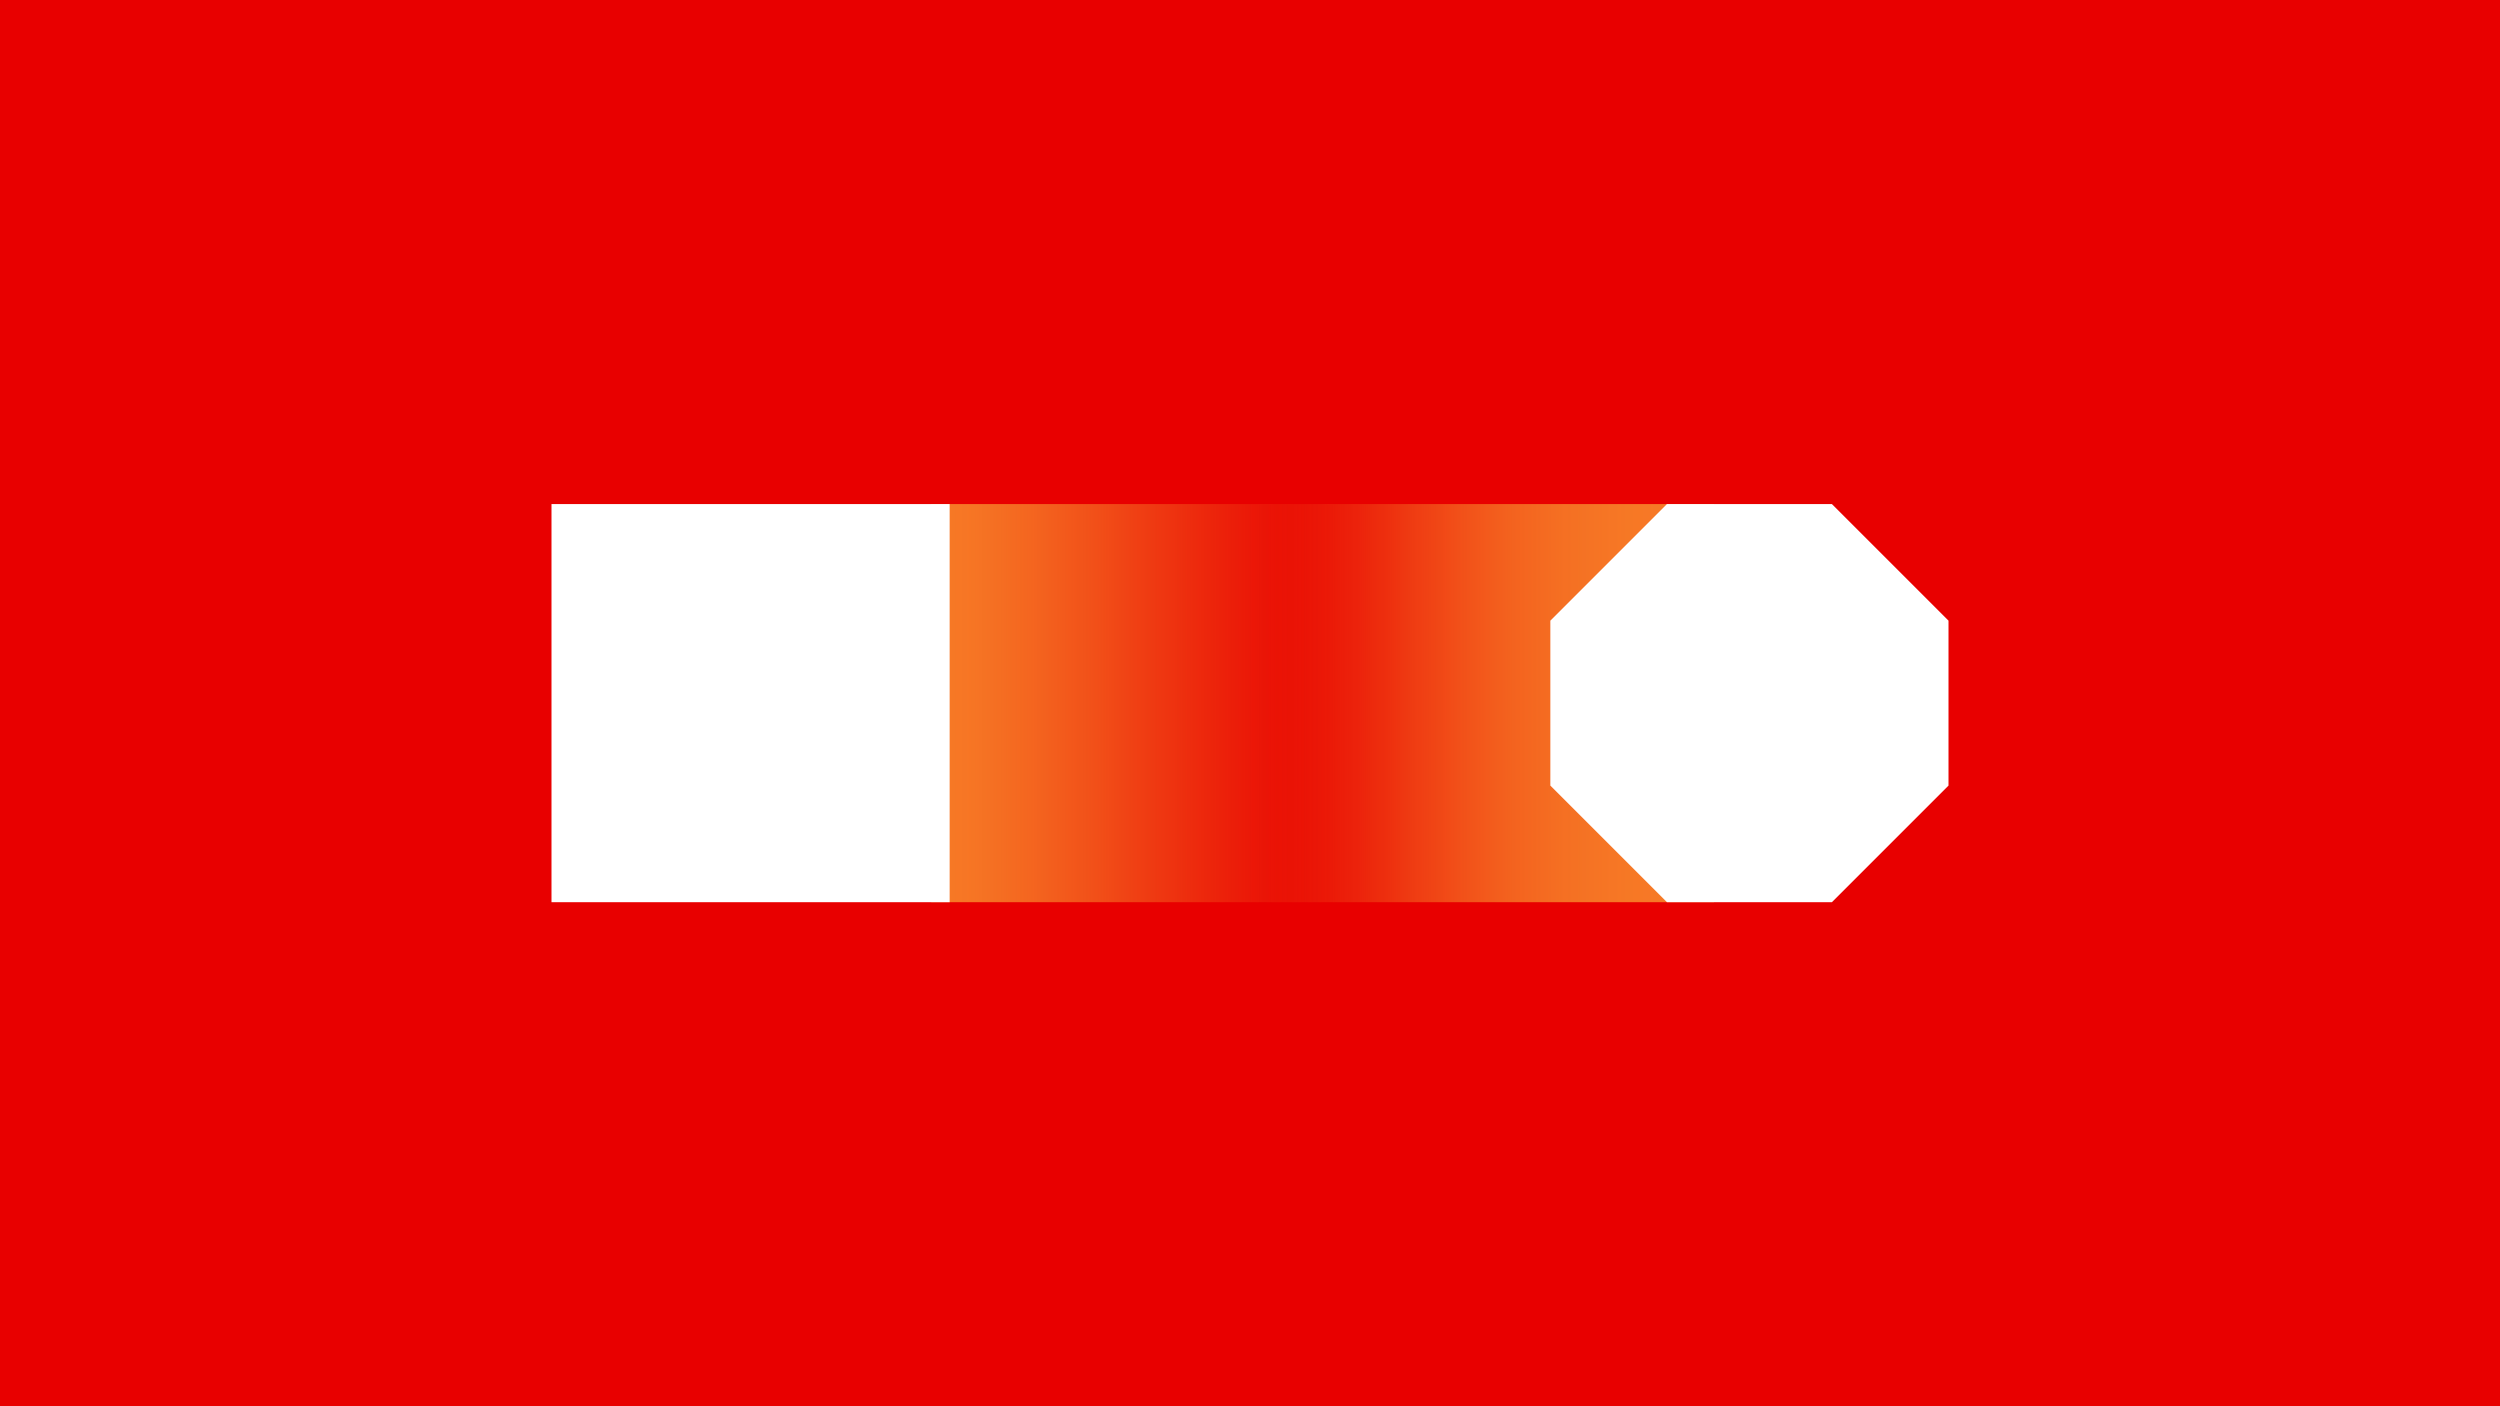 <svg xmlns="http://www.w3.org/2000/svg" viewBox="0 0 1920 1080">
  <title>Verschillende vormen</title>
  <defs>
    <linearGradient id="vast-variabel__gradient-1" x1="1075.967" x2="715.163" y1="540" y2="540" gradientUnits="userSpaceOnUse">
      <stop offset="0" stop-color="#e80000" stop-opacity="0" />
      <stop offset=".129" stop-color="#ec240b" stop-opacity=".194" />
      <stop offset=".307" stop-color="#f25219" stop-opacity=".436" />
      <stop offset=".478" stop-color="#f67825" stop-opacity=".637" />
      <stop offset=".638" stop-color="#fa962e" stop-opacity=".795" />
      <stop offset=".782" stop-color="#fcab35" stop-opacity=".907" />
      <stop offset=".908" stop-color="#feb839" stop-opacity=".976" />
      <stop offset="1" stop-color="#ffbd3b" />
    </linearGradient>
    <linearGradient id="vast-variabel__gradient-2" x1="-4566.512" x2="-4927.316" y1="-7489.989" y2="-7489.989" gradientTransform="rotate(-180 -1805.475 -3474.994)" gradientUnits="userSpaceOnUse">
      <stop offset="0" stop-color="#e80000" stop-opacity="0" />
      <stop offset=".083" stop-color="#ec270c" stop-opacity=".209" />
      <stop offset=".169" stop-color="#f14a17" stop-opacity=".393" />
      <stop offset=".26" stop-color="#f46920" stop-opacity=".556" />
      <stop offset=".355" stop-color="#f78328" stop-opacity=".693" />
      <stop offset=".455" stop-color="#fa982f" stop-opacity=".805" />
      <stop offset=".561" stop-color="#fca834" stop-opacity=".892" />
      <stop offset=".678" stop-color="#fdb438" stop-opacity=".953" />
      <stop offset=".811" stop-color="#feba3a" stop-opacity=".989" />
      <stop offset="1" stop-color="#ffbd3b" />
    </linearGradient>
  </defs>
  <path fill="#e80000" d="M0 0h1920v1080H0z" />
  <path fill="url(#vast-variabel__gradient-1)" d="M715.163 387.106h360.804v305.788H715.163z" opacity=".65" />
  <path fill="url(#vast-variabel__gradient-2)" d="M955.561 387.106h360.804v305.788H955.561z" opacity=".65" />
  <path fill="#fff" d="M423.55 387.106h305.788v305.788H423.55zM1496.45 476.669l-89.564-89.563h-126.661l-89.563 89.563v126.662l89.563 89.563h126.661l89.564-89.563V476.669z" />
</svg>